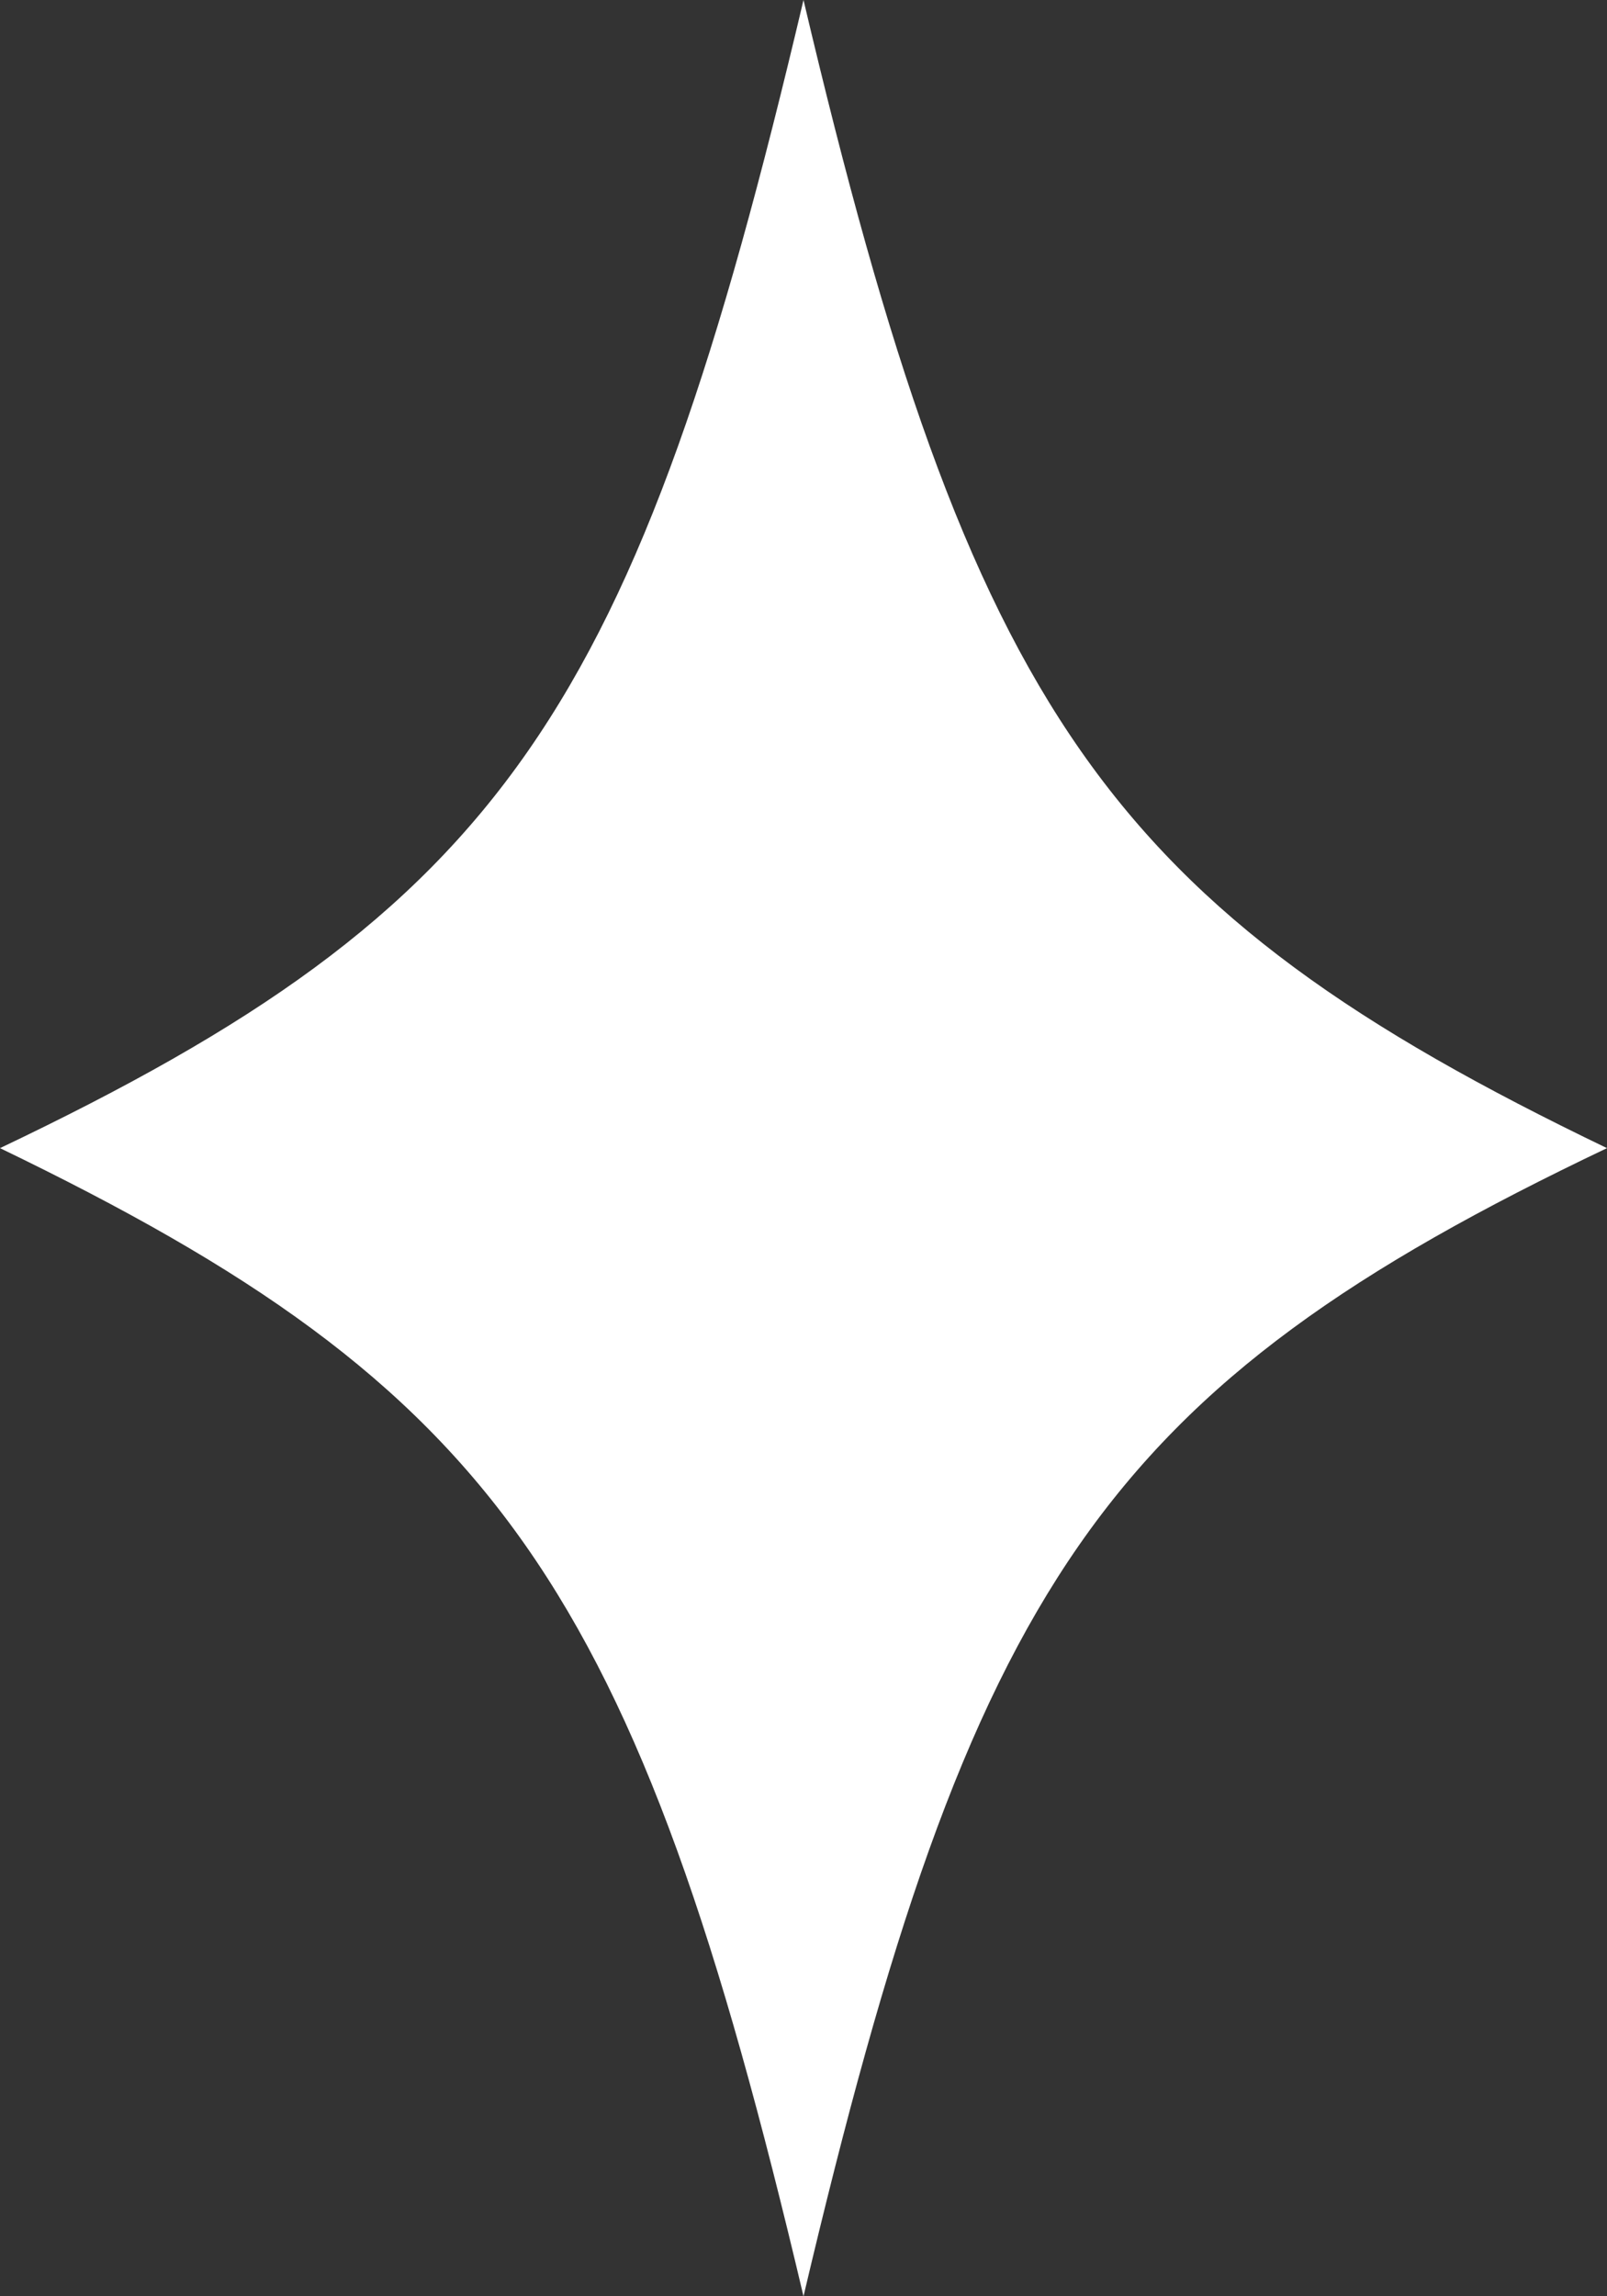 <svg width="7" height="10" viewBox="0 0 7 10" fill="none" xmlns="http://www.w3.org/2000/svg">
<rect x="0" y="0" width="7" height="10" fill="#333333" stroke="none"/>
<path d="M7 5C4.803 6.046 4.232 6.897 3.5 10C2.768 6.897 2.167 6.046 0 5C2.197 3.954 2.768 3.103 3.5 0C4.232 3.103 4.825 3.954 7 5Z" fill="white"/>
</svg>
